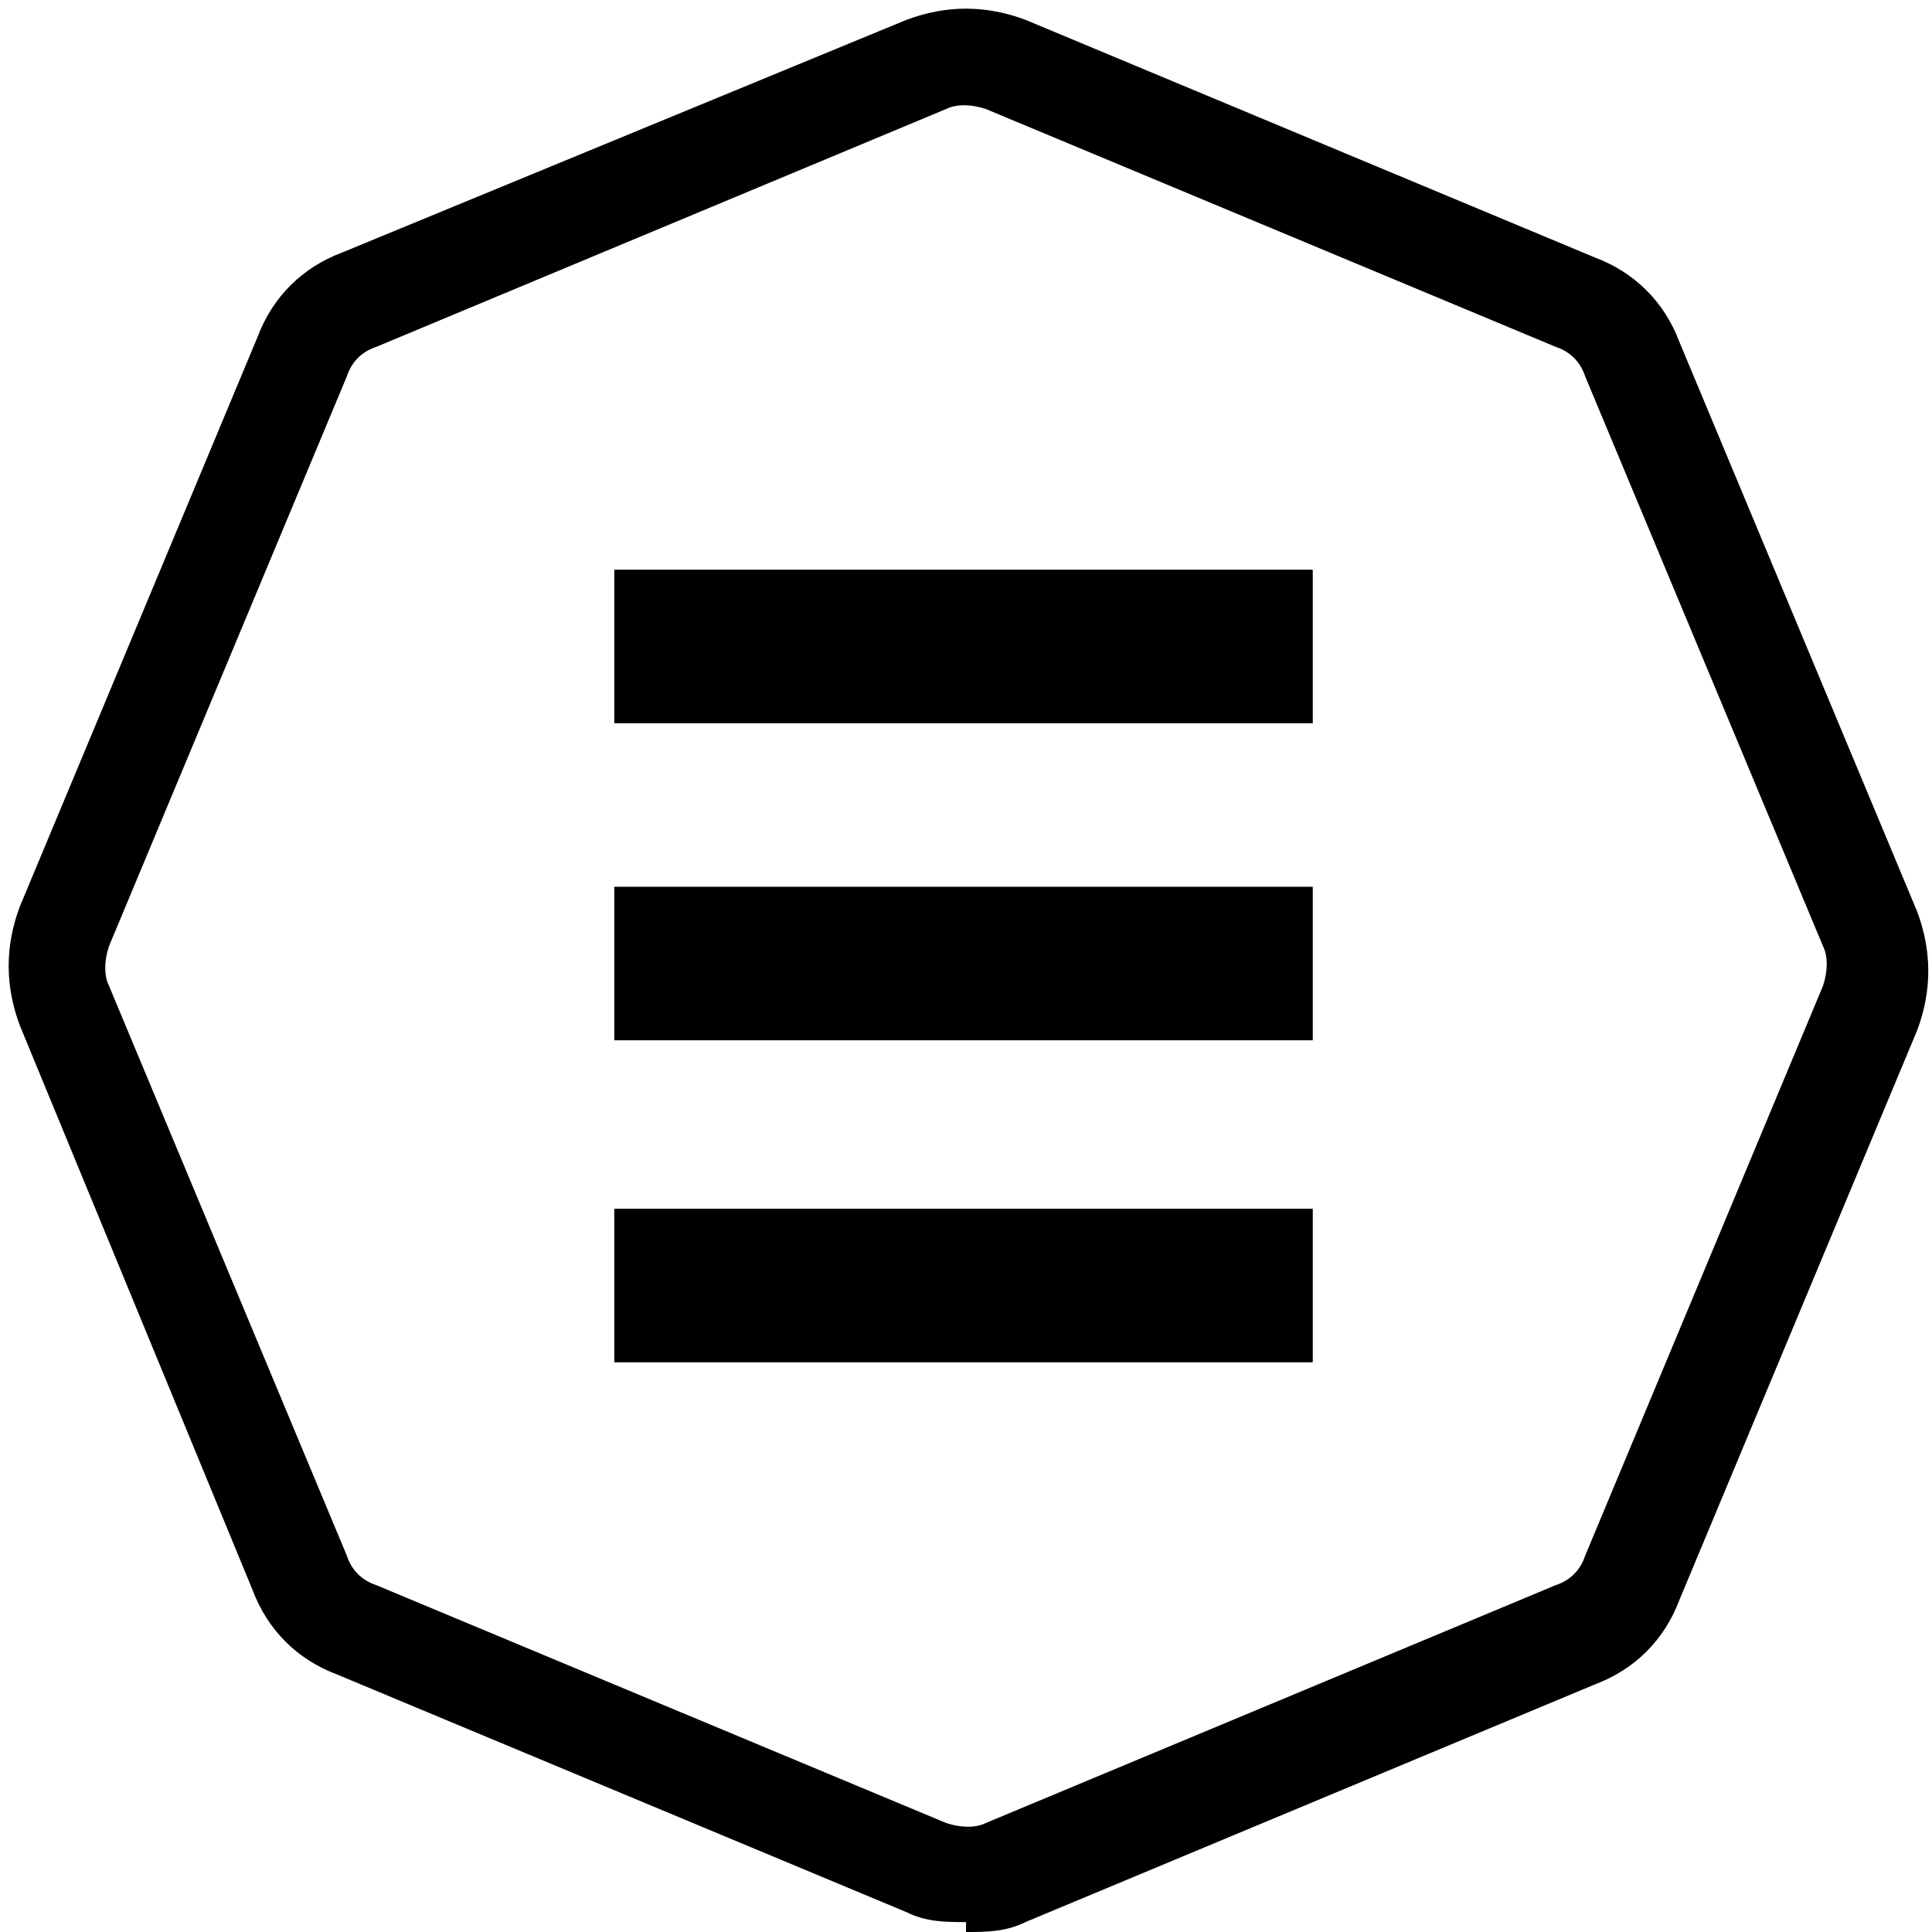 <svg xmlns="http://www.w3.org/2000/svg" xmlns:xlink="http://www.w3.org/1999/xlink" xmlns:svgjs="http://svgjs.dev/svgjs" width="39" height="39"><svg xmlns="http://www.w3.org/2000/svg" viewBox="0 0 39 39"><g id="SvgjsG1002"><path d="M19.5 38.8c-.4 0-.8 0-1.2-.2L6.8 33.8c-.8-.3-1.4-.9-1.7-1.7L.4 20.7c-.3-.8-.3-1.6 0-2.4L5.2 6.8c.3-.8.9-1.4 1.7-1.7L18.3.4c.8-.3 1.6-.3 2.4 0l11.5 4.8c.8.3 1.4.9 1.7 1.7l4.8 11.5c.3.8.3 1.6 0 2.4l-4.8 11.5c-.3.8-.9 1.4-1.7 1.7l-11.5 4.8c-.4.2-.8.2-1.2.2zM7 31.4c.1.3.3.5.6.6l11.5 4.8c.3.1.6.1.8 0L31.4 32c.3-.1.5-.3.6-.6l4.8-11.5c.1-.3.1-.6 0-.8L32 7.6c-.1-.3-.3-.5-.6-.6L19.9 2.2c-.3-.1-.6-.1-.8 0L7.6 7c-.3.1-.5.3-.6.6L2.2 19.1c-.1.3-.1.6 0 .8L7 31.4z"/><path d="M26.5 17.9H12.4V21h14.1v-3.1zm0 6.5H12.4v3.1h14.1v-3.1zm0-12.9H12.4v3.1h14.1v-3.1z"/></g></svg><style>@media (prefers-color-scheme:light){:root{filter:none}}@media (prefers-color-scheme:dark){:root{filter:invert(100%)}}</style></svg>